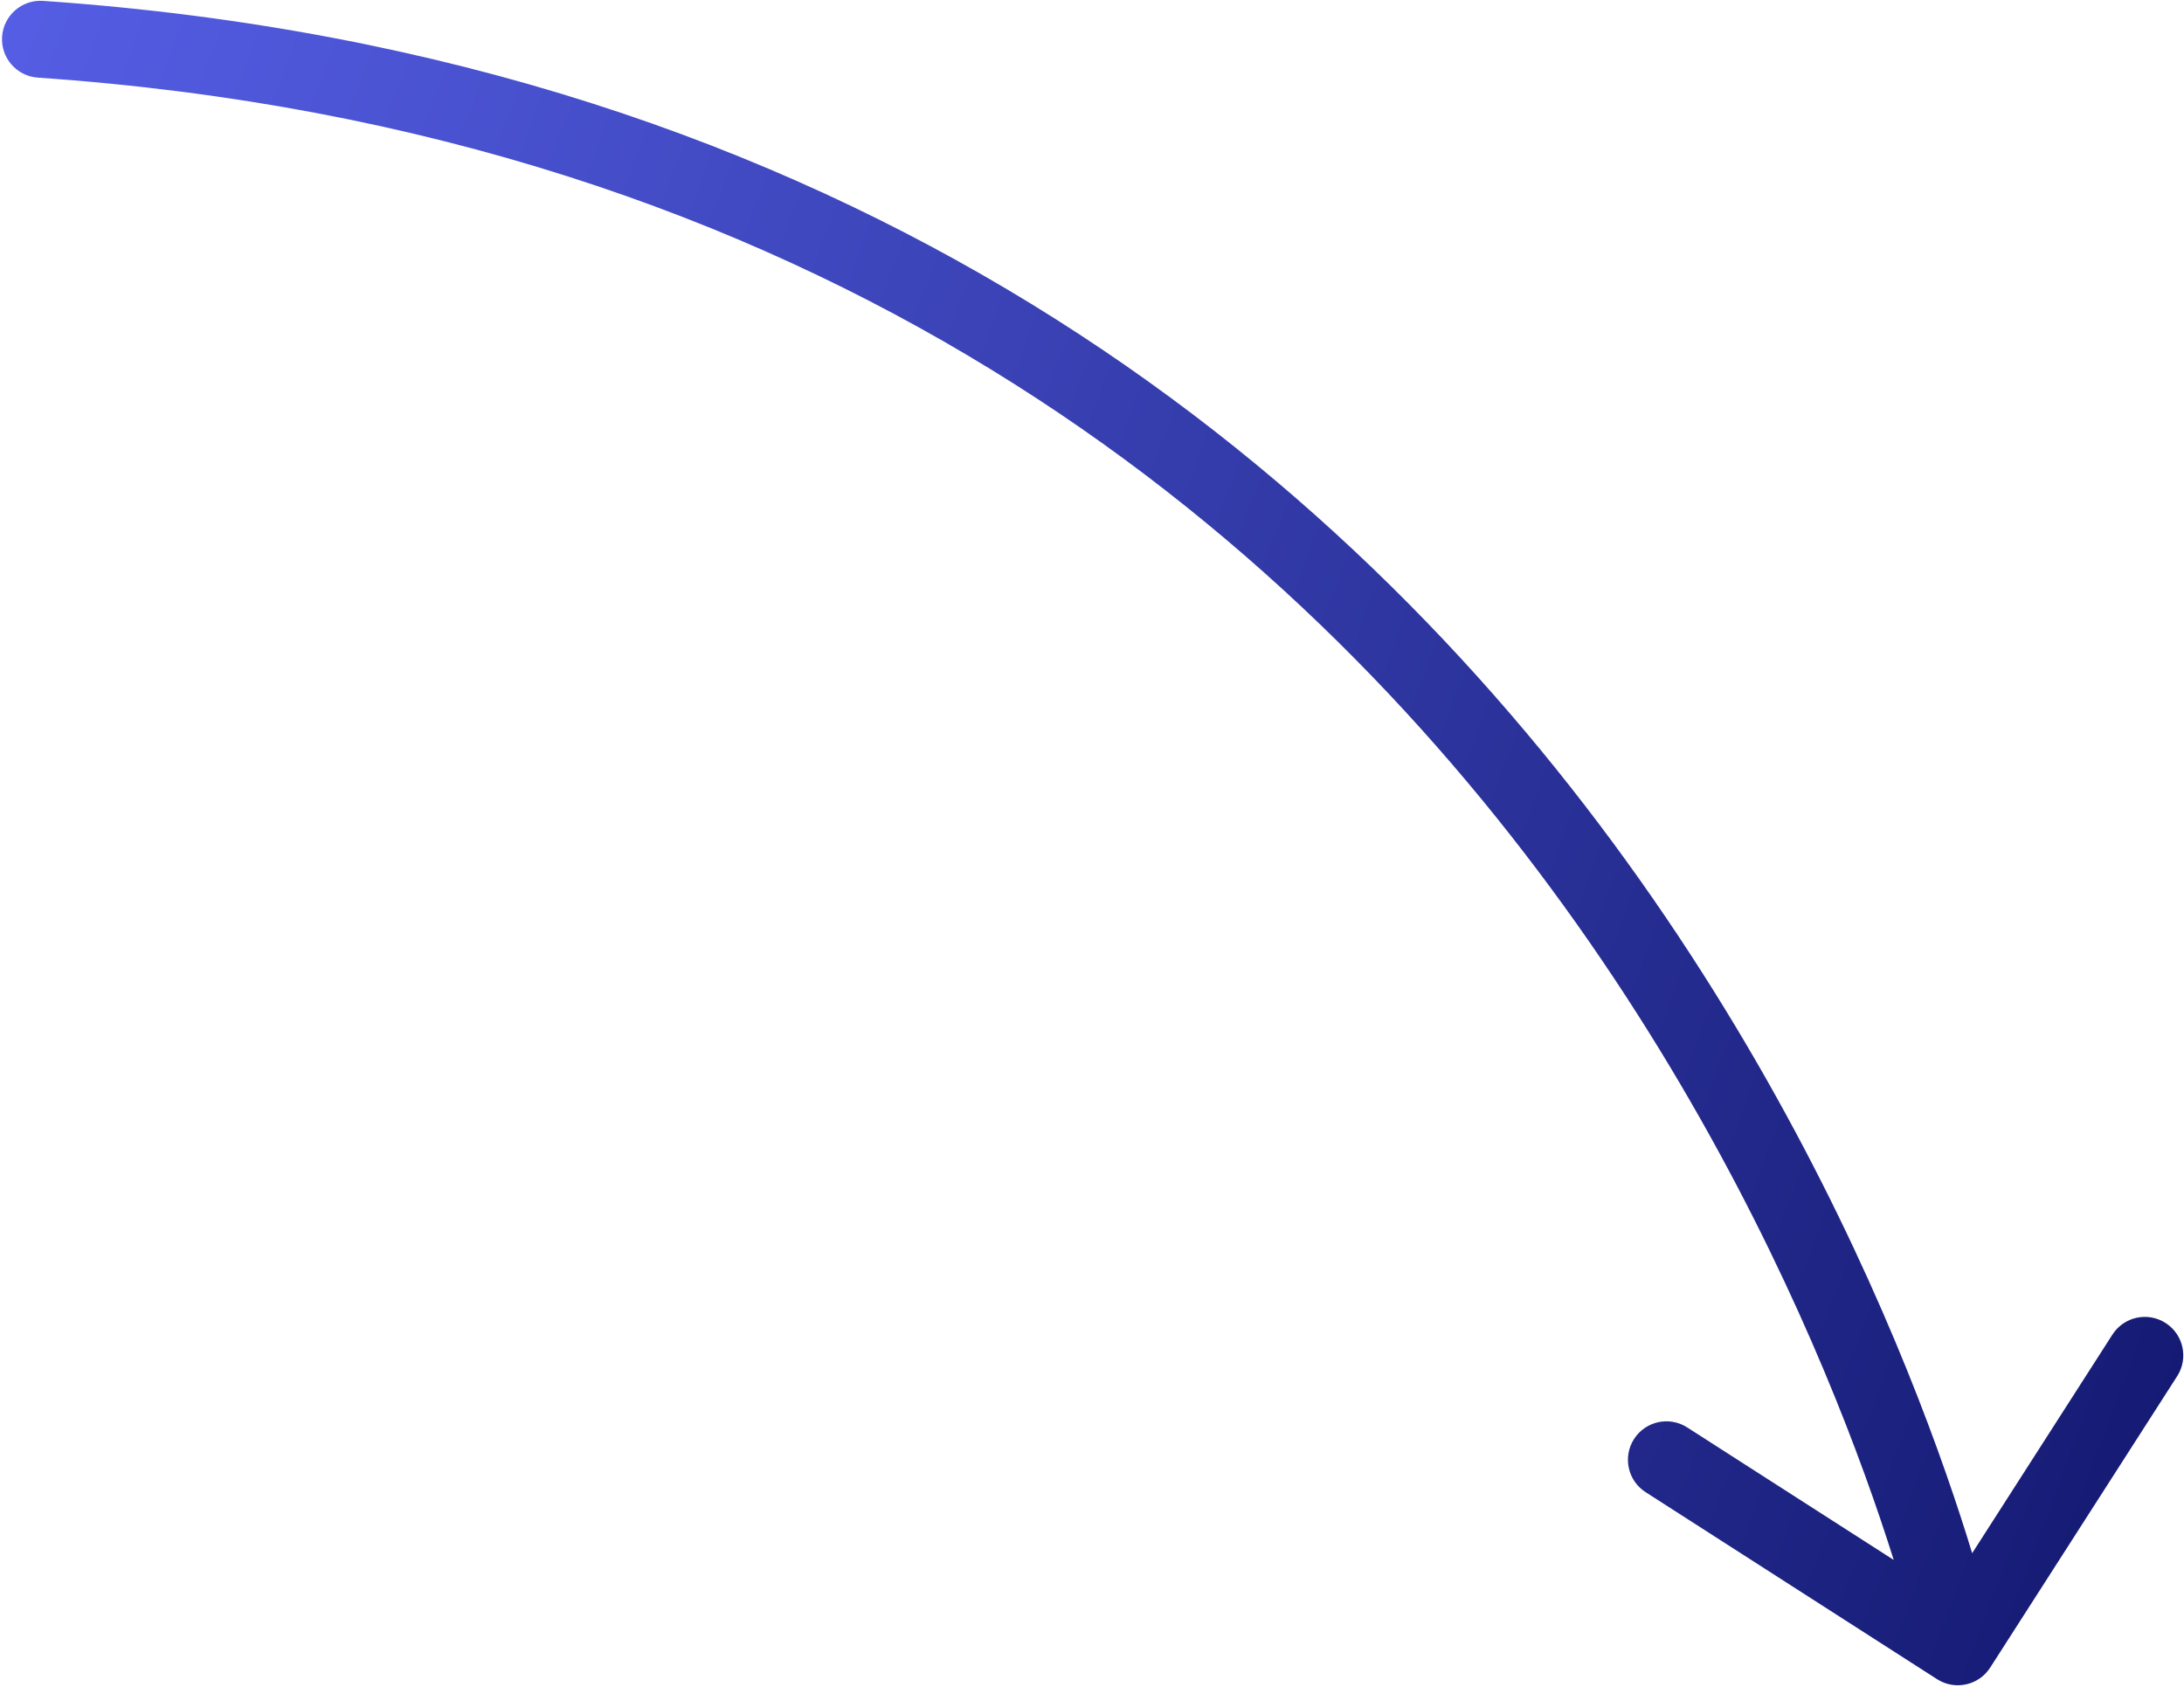 <?xml version="1.0" encoding="UTF-8"?> <svg xmlns="http://www.w3.org/2000/svg" width="369" height="285" viewBox="0 0 369 285" fill="none"> <path d="M6.392 13.116C2.811 12.87 0.107 9.767 0.353 6.186C0.6 2.604 3.703 -0.099 7.284 0.147L6.392 13.116ZM336.257 281.733C334.318 284.754 330.297 285.632 327.276 283.693L278.04 252.1C275.019 250.162 274.141 246.141 276.08 243.119C278.019 240.098 282.04 239.22 285.061 241.159L328.826 269.241L356.908 225.476C358.847 222.455 362.868 221.577 365.889 223.516C368.911 225.455 369.788 229.476 367.85 232.497L336.257 281.733ZM7.284 0.147C143.951 9.55 226.565 78.749 274.843 145.552C298.939 178.894 314.484 211.625 324.01 236.022C328.776 248.228 332.044 258.368 334.126 265.485C335.167 269.045 335.913 271.85 336.402 273.781C336.646 274.746 336.826 275.494 336.947 276.008C337.007 276.265 337.053 276.464 337.085 276.603C337.1 276.672 337.112 276.726 337.121 276.765C337.125 276.785 337.129 276.8 337.131 276.812C337.133 276.818 337.134 276.824 337.135 276.827C337.136 276.832 337.137 276.836 330.786 278.222C324.436 279.609 324.436 279.611 324.437 279.612C324.436 279.611 324.436 279.611 324.436 279.609C324.435 279.606 324.434 279.599 324.431 279.587C324.426 279.565 324.418 279.528 324.406 279.475C324.382 279.37 324.344 279.206 324.292 278.983C324.188 278.539 324.025 277.863 323.799 276.97C323.347 275.185 322.643 272.534 321.649 269.136C319.661 262.339 316.513 252.562 311.901 240.75C302.671 217.113 287.611 185.412 264.307 153.167C217.786 88.796 138.427 22.201 6.392 13.116L7.284 0.147Z" fill="url(#paint0_linear_13_60)"></path> <defs> <linearGradient id="paint0_linear_13_60" x1="501.325" y1="278.222" x2="-123.823" y2="45.764" gradientUnits="userSpaceOnUse"> <stop stop-color="#00054F"></stop> <stop offset="1" stop-color="#646EFF"></stop> </linearGradient> </defs> </svg> 